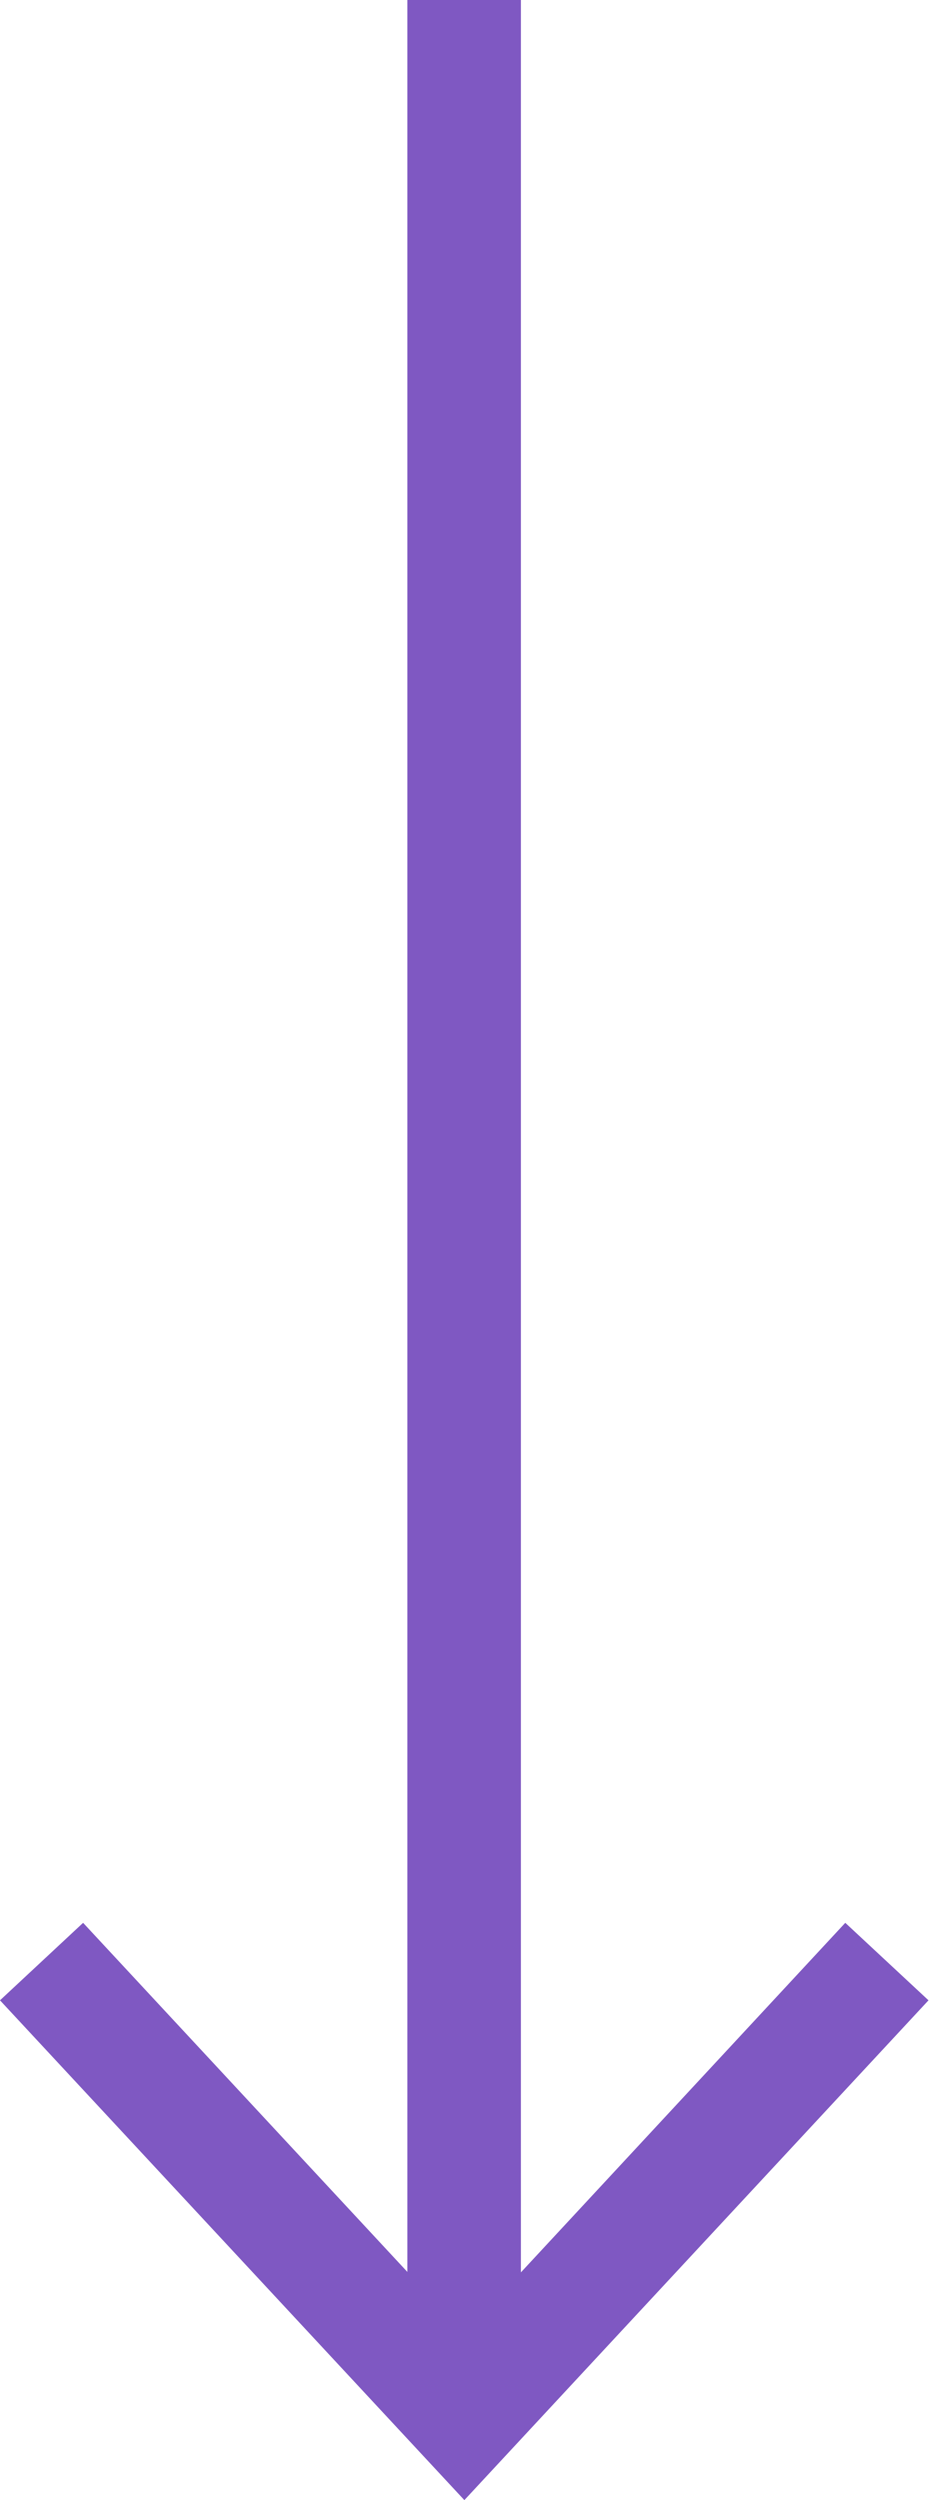 <?xml version="1.0" encoding="UTF-8" standalone="no"?><svg xmlns="http://www.w3.org/2000/svg" xmlns:xlink="http://www.w3.org/1999/xlink" fill="#7f58c2" height="22" preserveAspectRatio="xMidYMid meet" version="1" viewBox="0.0 0.0 8.2 22.0" width="8.2" zoomAndPan="magnify"><g id="change1_1"><path d="M3.588 0L3.588 19.992 0.732 16.92 0 17.602 4.09 22 8.178 17.602 7.445 16.92 4.588 19.996 4.588 0z" fill="inherit"/></g></svg>